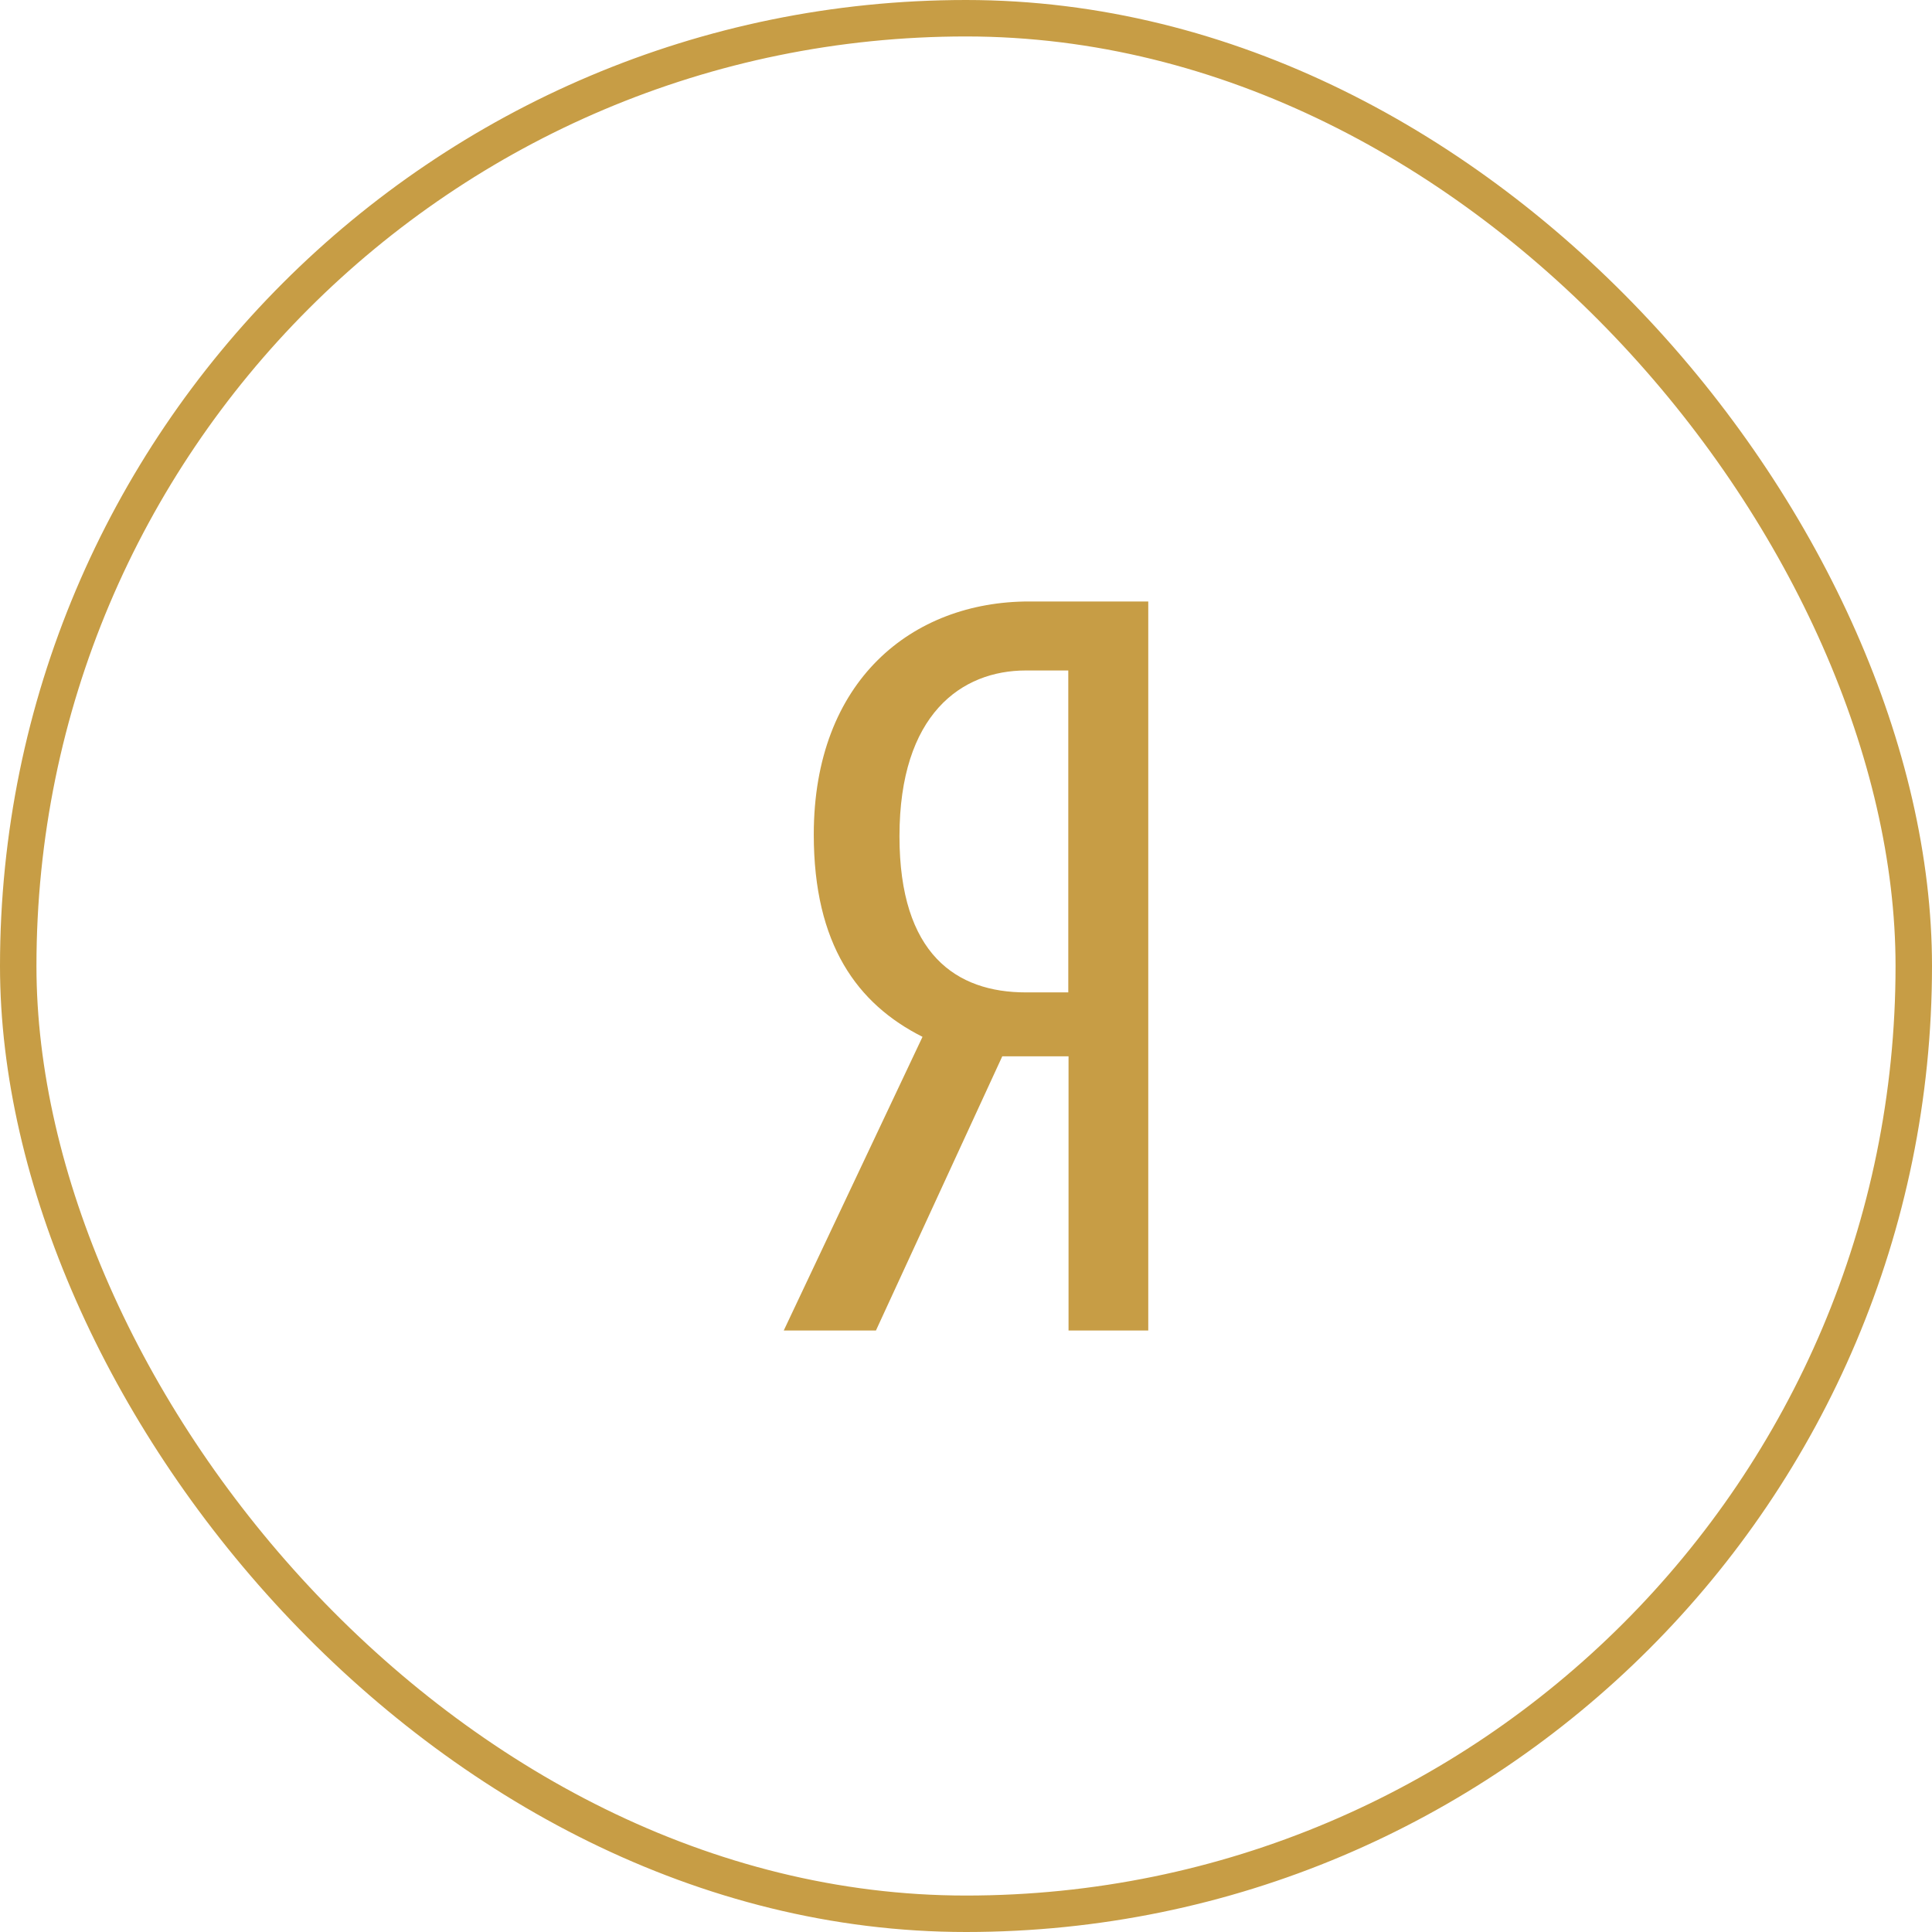 <?xml version="1.0" encoding="UTF-8"?> <svg xmlns="http://www.w3.org/2000/svg" width="53" height="53" viewBox="0 0 53 53" fill="none"><rect x="0.5" y="0.5" width="52" height="52" rx="26" stroke="#C79D45"></rect><g clip-path="url(#clip0_7_1015)"><path d="M29.313 28.978V36.5H31.5V16.5H28.233C25.023 16.5 22.324 18.668 22.324 22.894C22.324 25.908 23.517 27.542 25.307 28.443L21.5 36.5H24.029L27.495 28.978H29.313ZM29.306 27.224H28.142C26.238 27.224 24.675 26.181 24.675 22.942C24.675 19.59 26.38 18.393 28.142 18.393H29.306V27.224Z" fill="#C79D45"></path></g><defs><clipPath id="clip0_7_1015"><rect width="10" height="20" fill="white" transform="translate(21.5 16.5)"></rect></clipPath></defs></svg> 